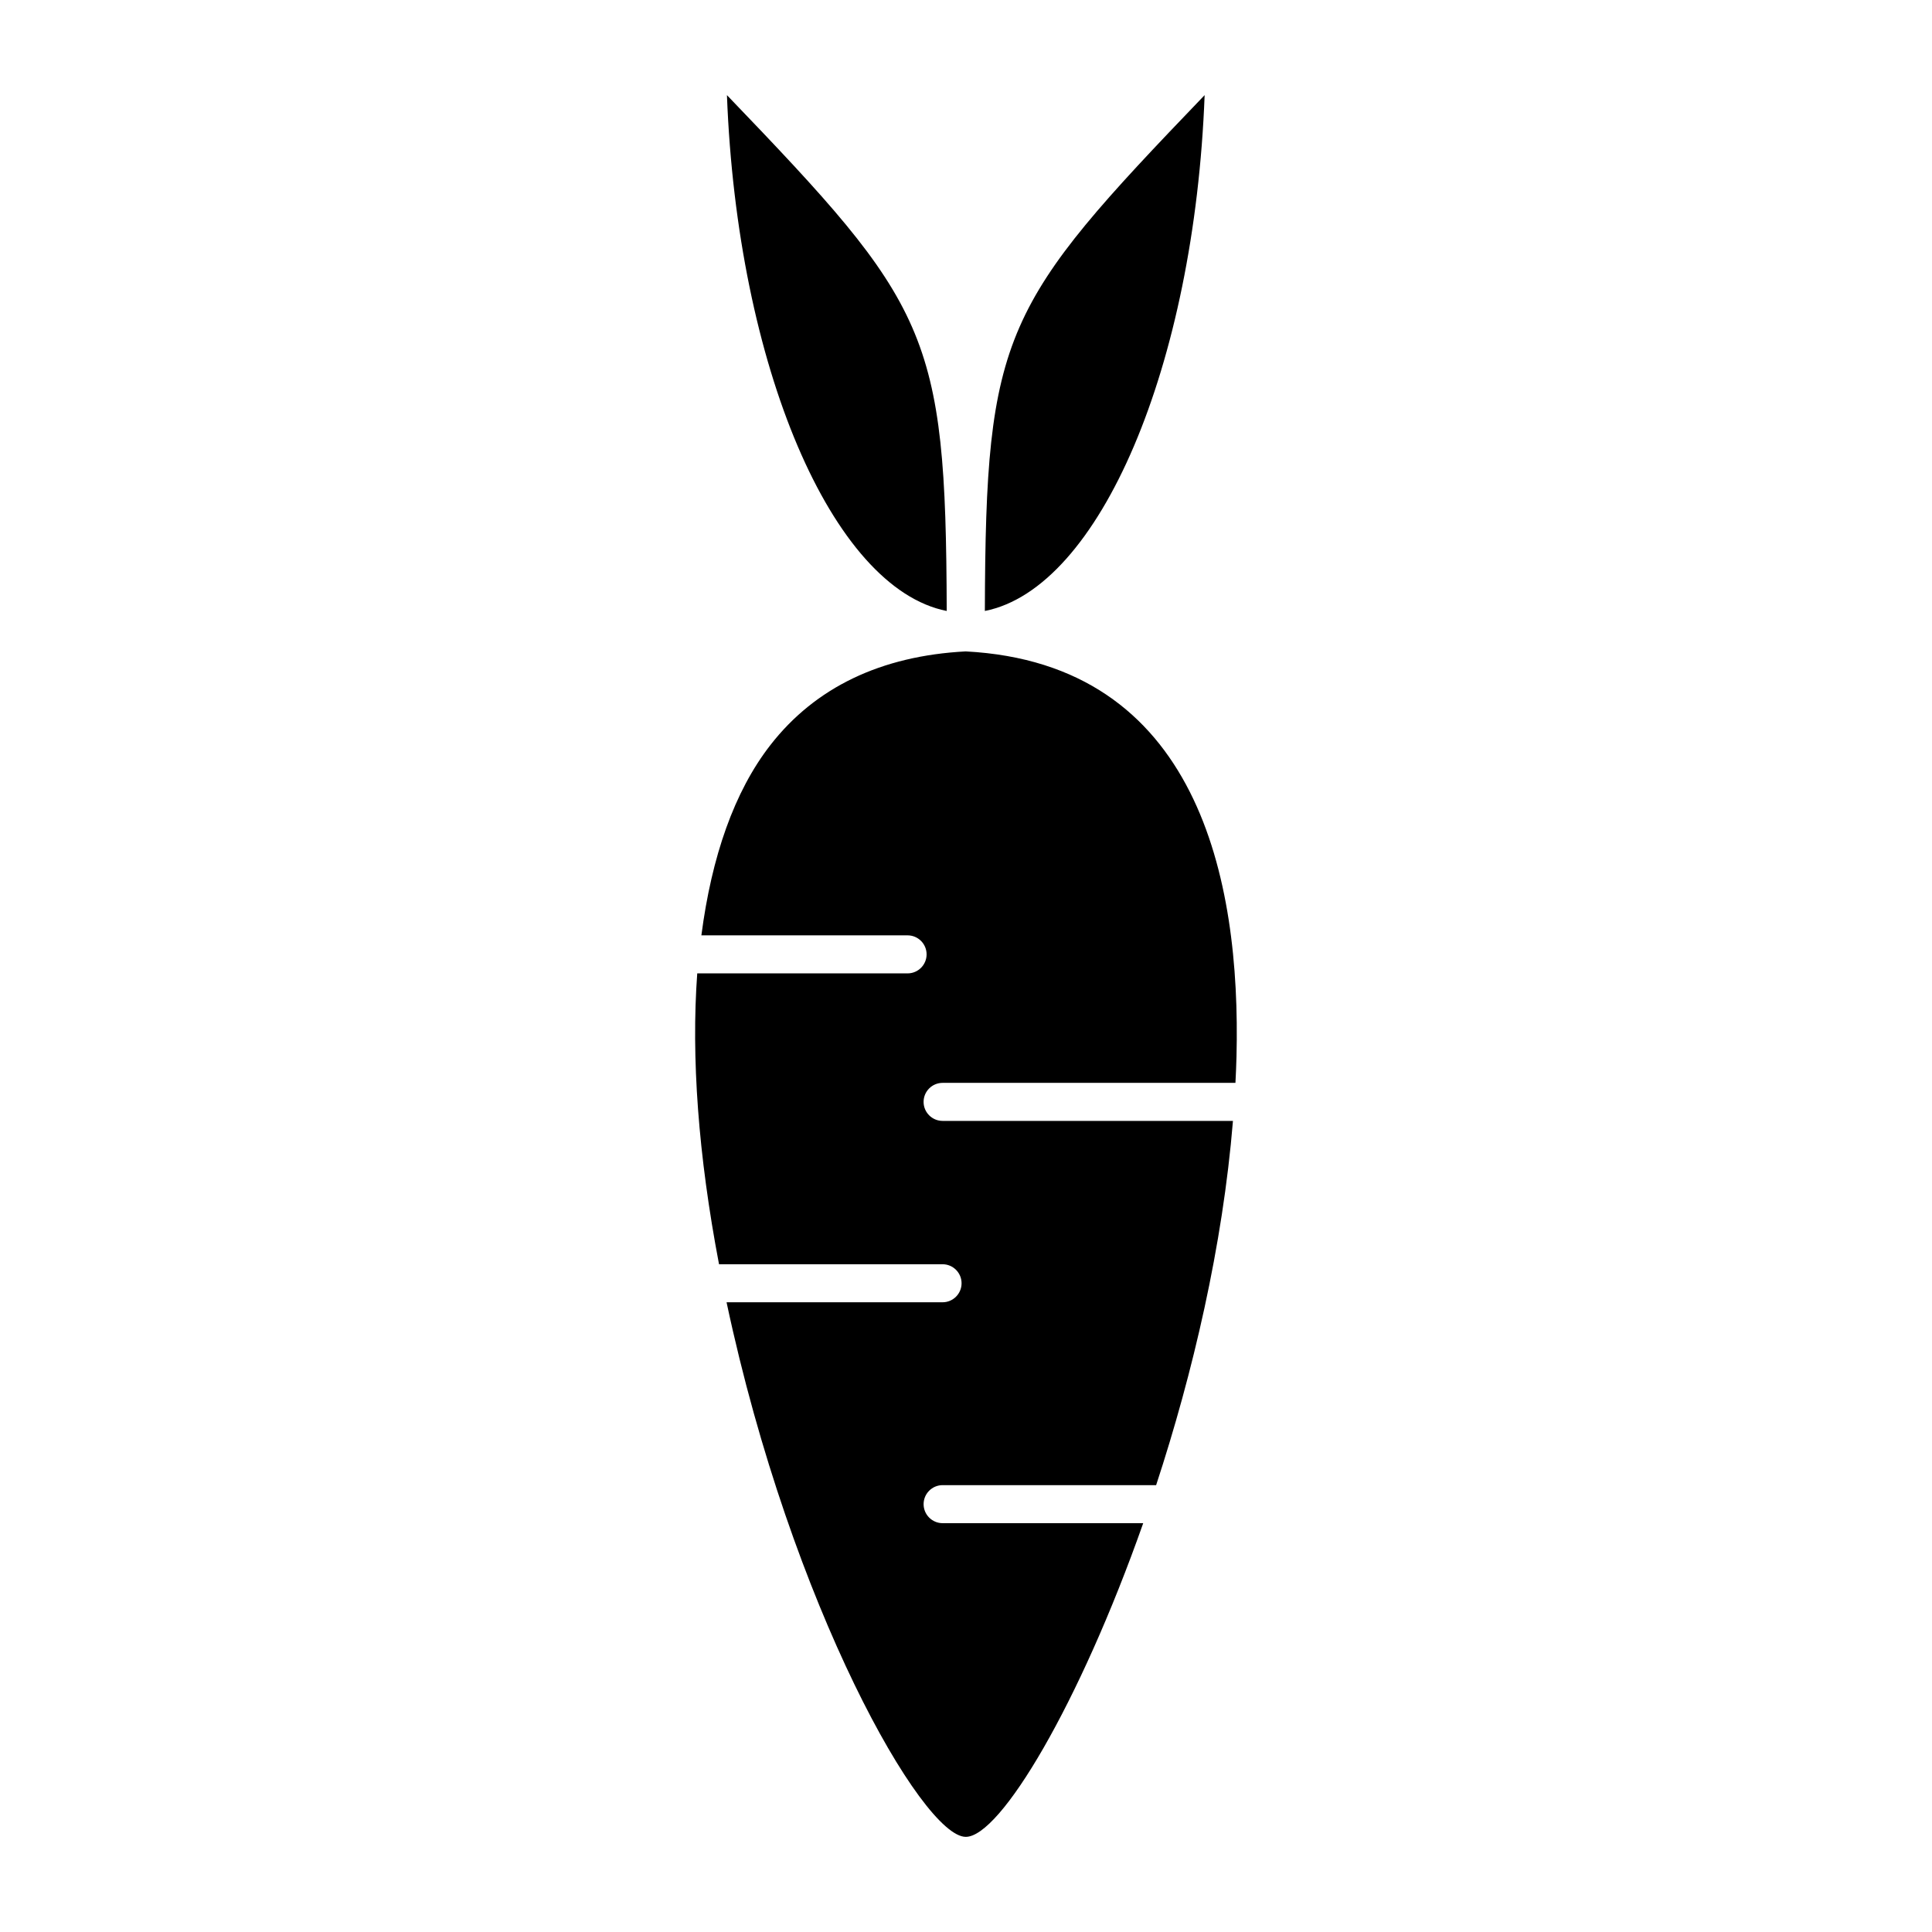 <?xml version="1.0" encoding="UTF-8"?>
<!-- The Best Svg Icon site in the world: iconSvg.co, Visit us! https://iconsvg.co -->
<svg fill="#000000" width="800px" height="800px" version="1.1" viewBox="144 144 512 512" xmlns="http://www.w3.org/2000/svg">
 <g>
  <path d="m393.8 441.05c-2.781 0-5.039-2.258-5.039-5.039s2.258-5.039 5.039-5.039h77.605c0.121-2.336 0.223-4.695 0.281-7.023 1.18-47.207-10.328-104.1-71.773-107.32-22.43 1.18-39.84 9.523-51.742 24.809-9.582 12.305-15.578 29.543-18.297 50.441h54.645c2.781 0 5.039 2.258 5.039 5.039s-2.258 5.039-5.039 5.039h-55.742c-1.621 22.219 0.262 48.184 5.773 77.082h59.238c2.781 0 5.039 2.258 5.039 5.039s-2.258 5.039-5.039 5.039h-57.242c17.191 80.82 51.891 141.67 63.391 141.67 9.168 0 30.098-35.105 47.027-83.129h-53.16c-2.781 0-5.039-2.258-5.039-5.039s2.258-5.039 5.039-5.039h56.527c0.02 0 0.031 0.012 0.051 0.012 9.742-29.695 17.652-63.441 20.363-96.539z"/>
  <path d="m394.89 305.91c-0.203-73.938-4.875-81.133-58.242-136.7 2.711 71.695 27.832 130.71 58.242 136.7z"/>
  <path d="m463.24 169.21c-53.363 55.57-58.039 62.766-58.242 136.7 30.422-5.988 55.539-65.004 58.242-136.7z"/>
 </g>
</svg>